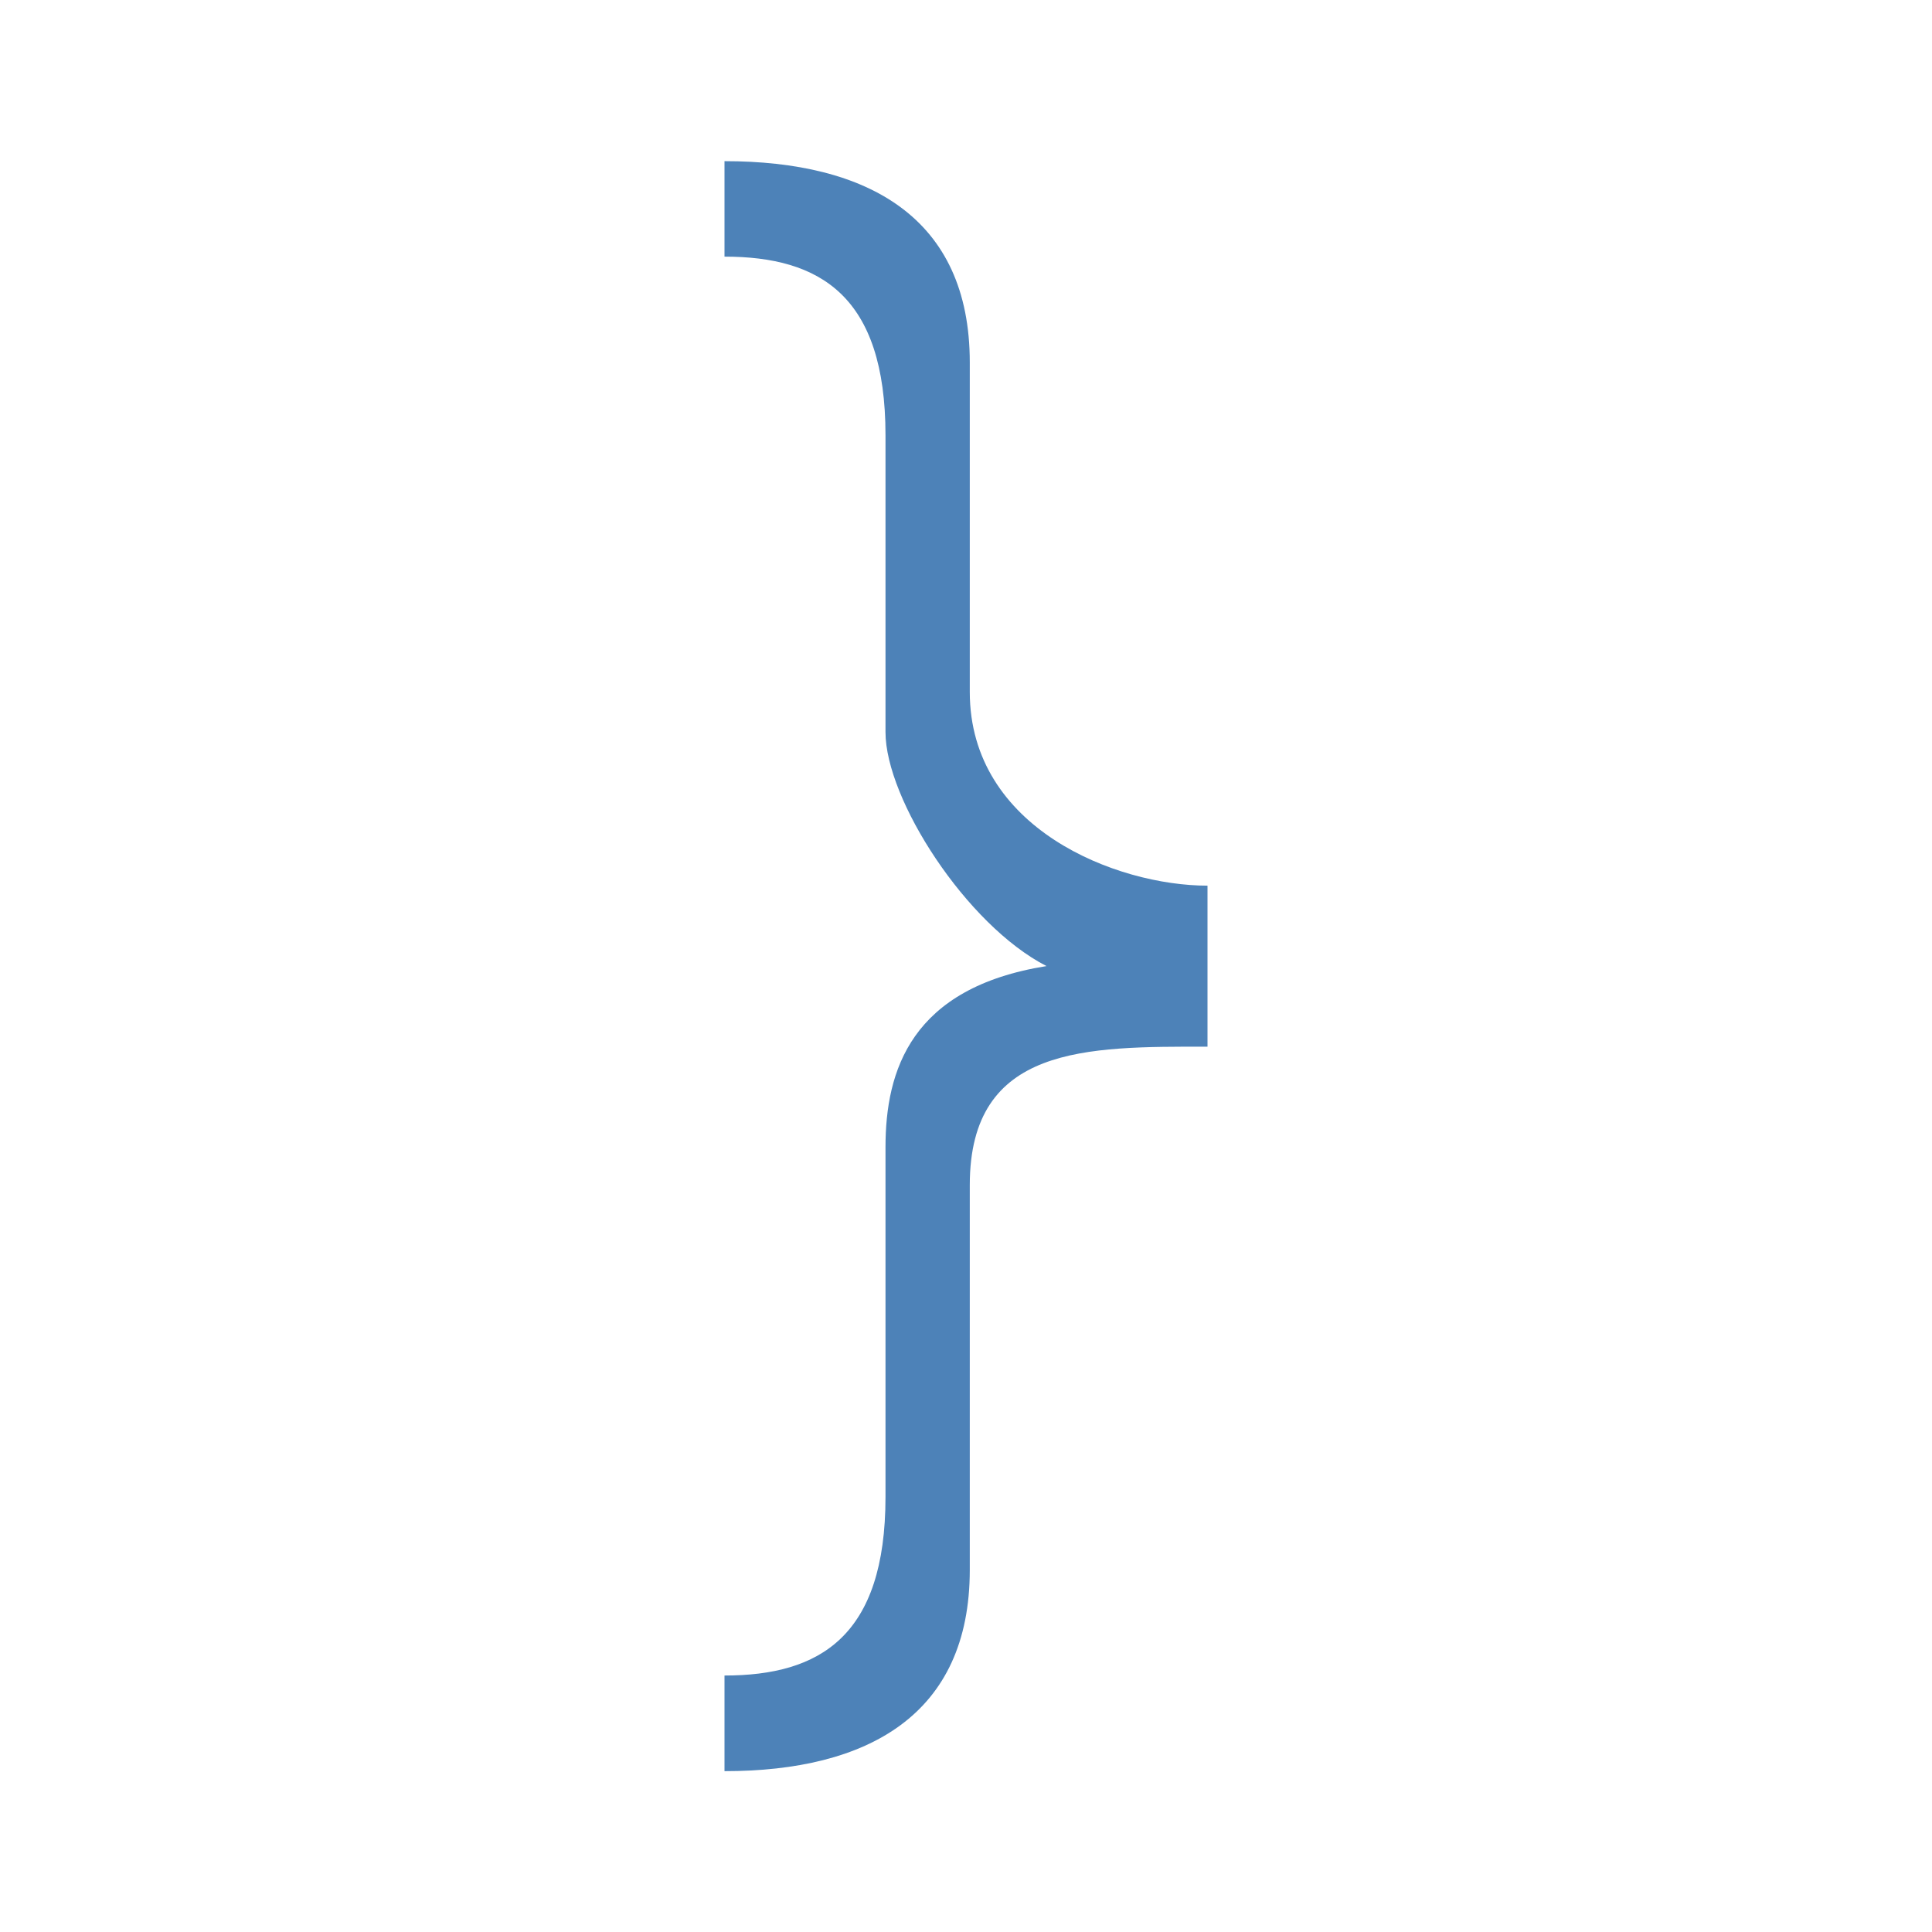 <svg viewBox="0 0 24 24" xmlns="http://www.w3.org/2000/svg"><path d="m9 2v1.188c1.185 0 2 .486 2 2.219v3.688c0 .831 1.002 2.394 2 2.906-1.683.269-2 1.298-2 2.25v4.344c0 1.733-.816 2.219-2 2.219v1.188c1.777 0 3.047-.697 3.047-2.5v-4.781c0-1.74 1.453-1.719 2.953-1.719v-2c-1.129 0-2.953-.709-2.953-2.406v-4.094c0-1.803-1.27-2.5-3.047-2.5z" fill="#4d82b8"/></svg>